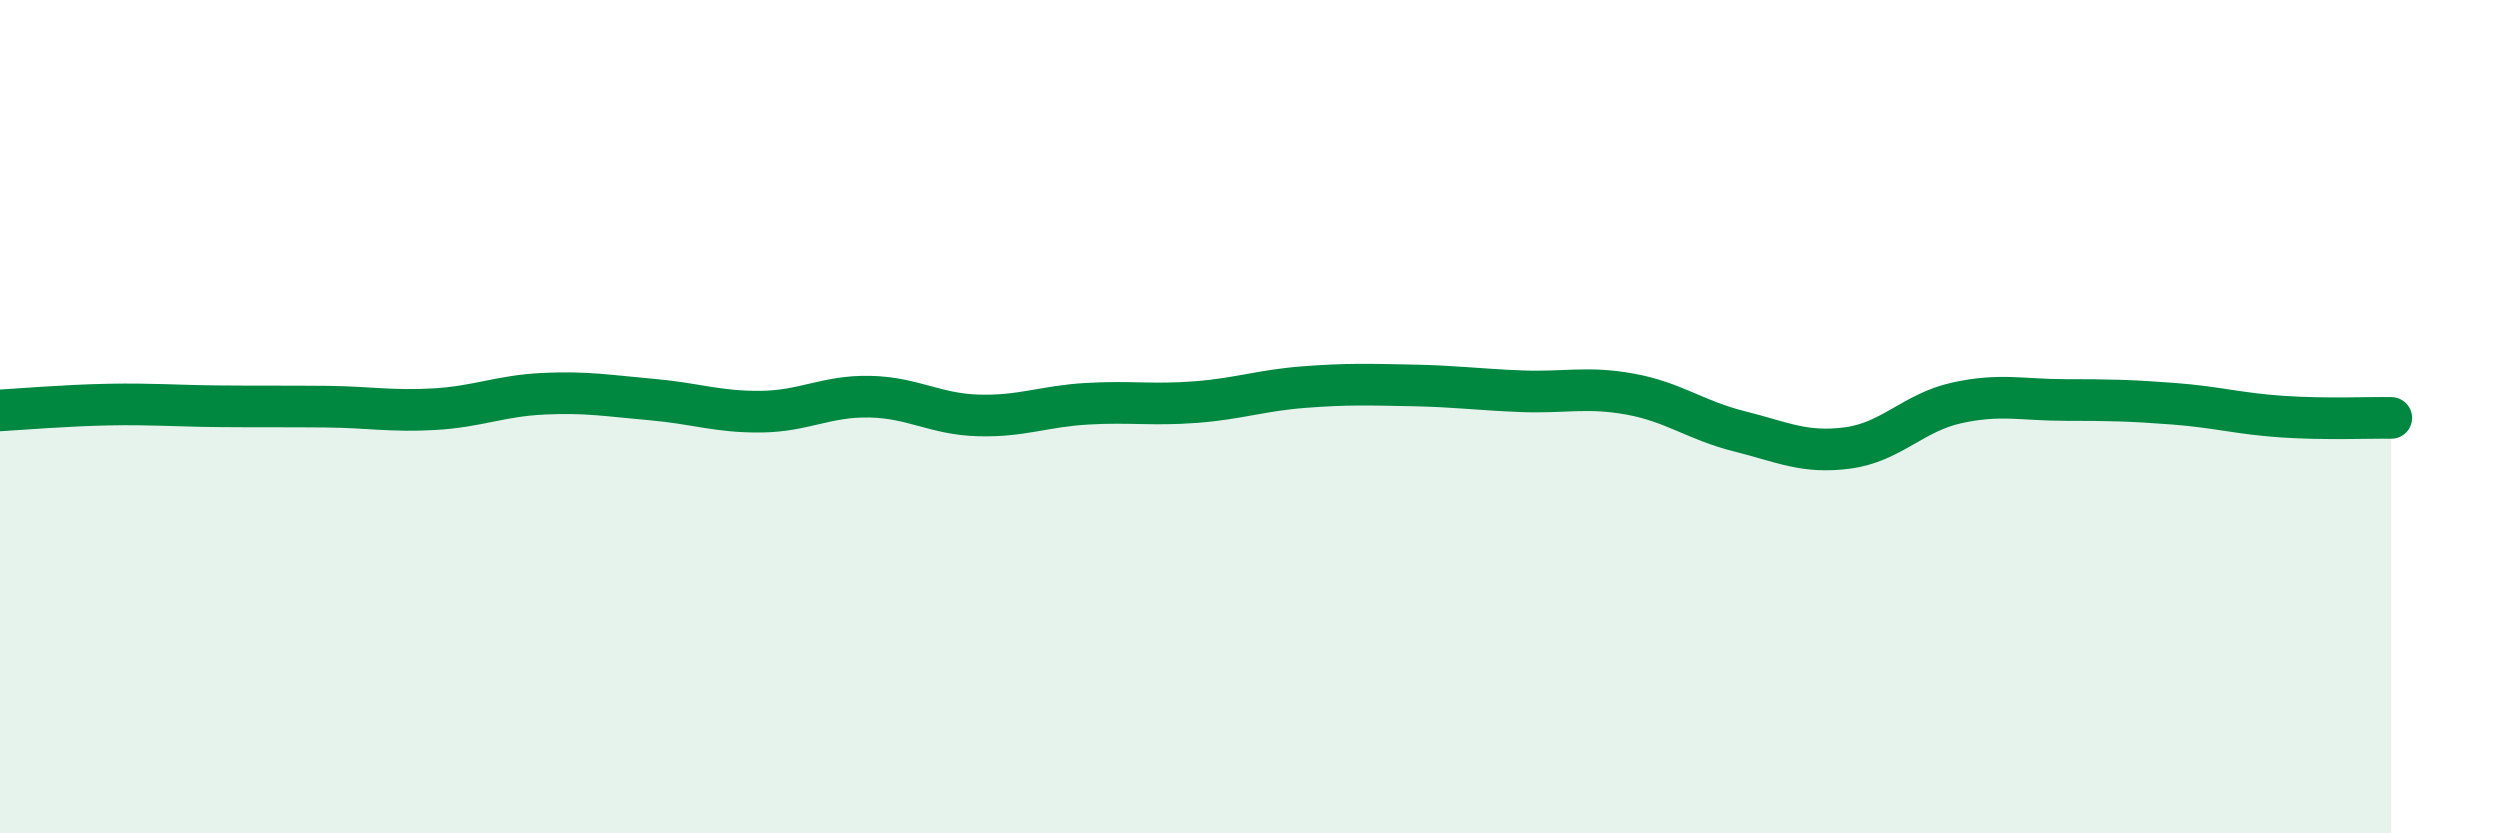 
    <svg width="60" height="20" viewBox="0 0 60 20" xmlns="http://www.w3.org/2000/svg">
      <path
        d="M 0,9.85 C 0.52,9.82 1.57,9.73 2.61,9.71 C 3.65,9.69 4.18,9.74 5.22,9.75 C 6.26,9.76 6.79,9.75 7.83,9.76 C 8.87,9.77 9.39,9.88 10.43,9.82 C 11.47,9.76 12,9.5 13.04,9.45 C 14.08,9.4 14.61,9.5 15.65,9.59 C 16.69,9.68 17.22,9.89 18.26,9.88 C 19.3,9.87 19.83,9.5 20.87,9.52 C 21.91,9.54 22.44,9.94 23.48,9.97 C 24.52,10 25.05,9.75 26.09,9.69 C 27.13,9.63 27.66,9.73 28.7,9.65 C 29.74,9.57 30.26,9.37 31.3,9.29 C 32.34,9.21 32.87,9.23 33.91,9.25 C 34.95,9.27 35.48,9.35 36.52,9.39 C 37.56,9.43 38.09,9.27 39.13,9.46 C 40.17,9.65 40.7,10.09 41.74,10.35 C 42.78,10.61 43.31,10.89 44.35,10.75 C 45.39,10.61 45.92,9.9 46.96,9.67 C 48,9.44 48.53,9.6 49.57,9.6 C 50.61,9.6 51.13,9.61 52.17,9.69 C 53.21,9.77 53.74,9.93 54.78,10 C 55.82,10.07 56.87,10.02 57.39,10.03L57.39 20L0 20Z"
        fill="#008740"
        opacity="0.1"
        stroke-linecap="round"
        stroke-linejoin="round"
      />
      <path
        d="M 0,9.85 C 0.52,9.82 1.57,9.73 2.61,9.71 C 3.65,9.69 4.18,9.74 5.22,9.75 C 6.26,9.76 6.79,9.75 7.83,9.76 C 8.87,9.77 9.39,9.88 10.43,9.82 C 11.47,9.76 12,9.5 13.04,9.45 C 14.08,9.4 14.61,9.5 15.65,9.59 C 16.69,9.68 17.22,9.89 18.26,9.88 C 19.3,9.87 19.83,9.5 20.87,9.52 C 21.91,9.54 22.44,9.94 23.48,9.97 C 24.52,10 25.05,9.75 26.09,9.69 C 27.13,9.63 27.66,9.73 28.7,9.65 C 29.74,9.57 30.26,9.37 31.3,9.29 C 32.34,9.21 32.87,9.23 33.91,9.25 C 34.95,9.27 35.48,9.35 36.52,9.39 C 37.56,9.43 38.09,9.27 39.13,9.46 C 40.17,9.65 40.7,10.09 41.74,10.35 C 42.78,10.61 43.31,10.89 44.35,10.75 C 45.39,10.61 45.92,9.9 46.96,9.67 C 48,9.44 48.53,9.6 49.57,9.6 C 50.61,9.6 51.13,9.61 52.17,9.69 C 53.21,9.77 53.74,9.93 54.78,10 C 55.82,10.07 56.87,10.02 57.39,10.03"
        stroke="#008740"
        stroke-width="1"
        fill="none"
        stroke-linecap="round"
        stroke-linejoin="round"
      />
    </svg>
  